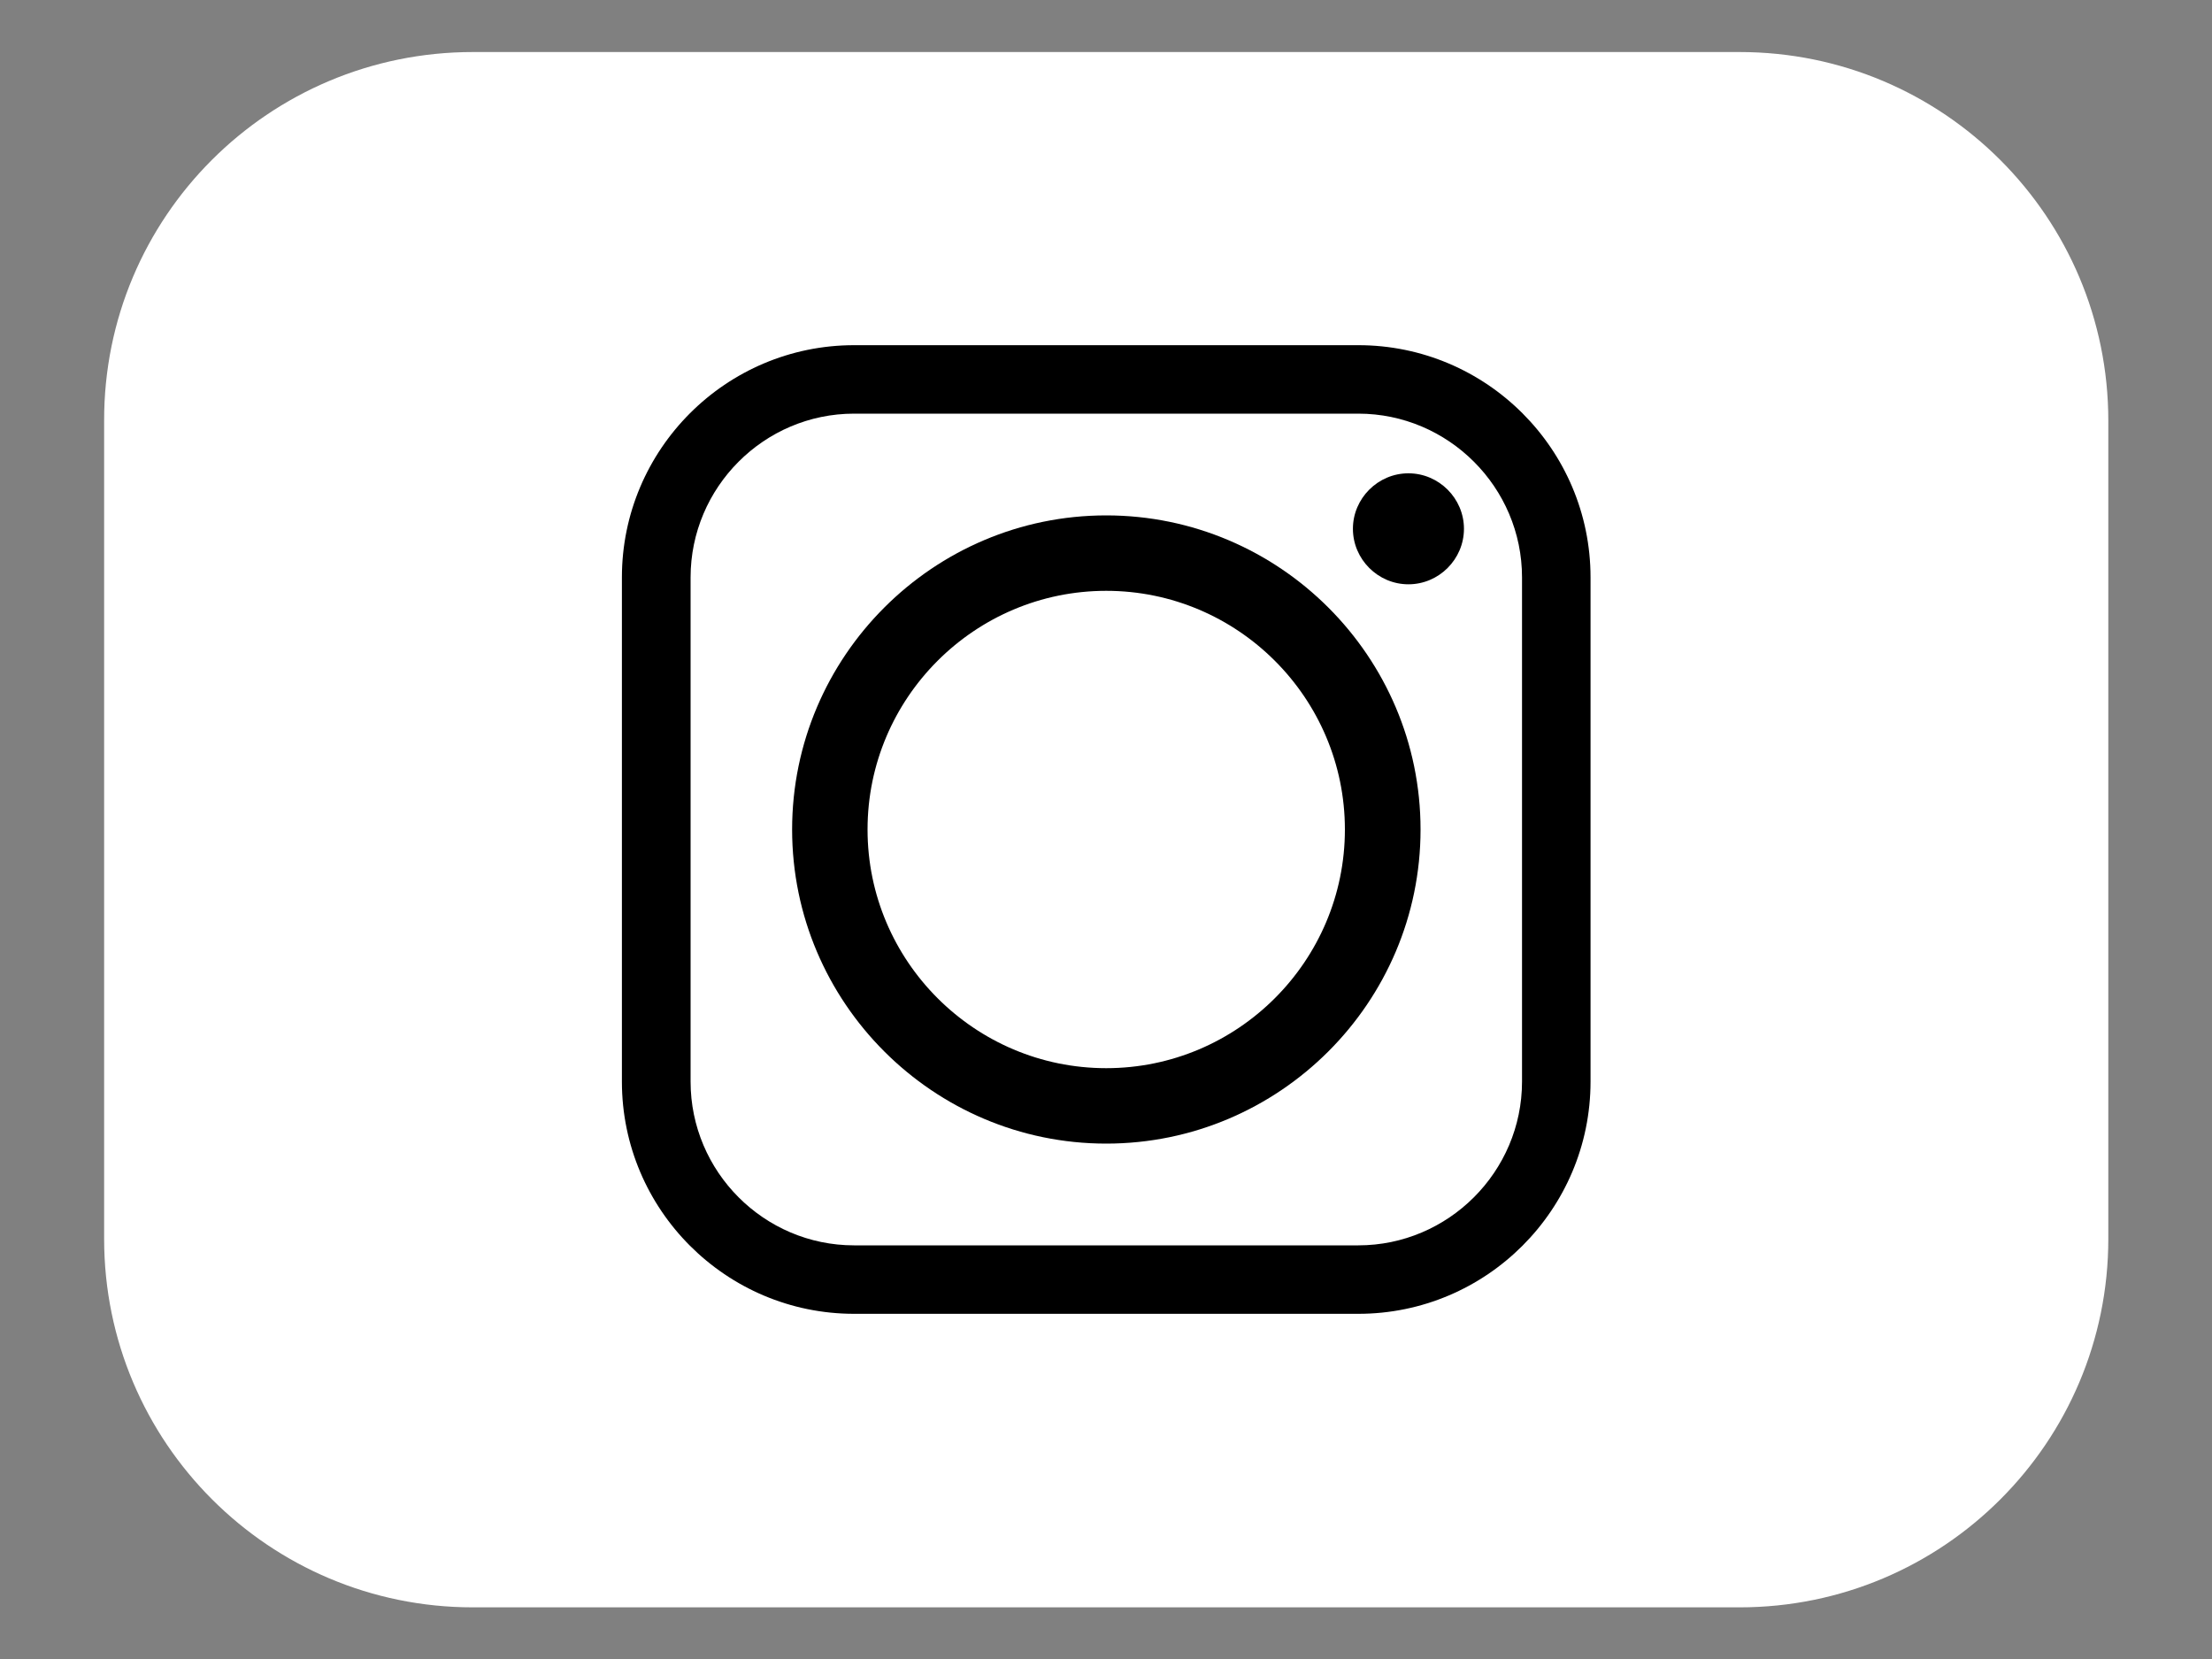 <?xml version="1.0" encoding="UTF-8"?>
<svg xmlns="http://www.w3.org/2000/svg" xmlns:xlink="http://www.w3.org/1999/xlink" width="40px" height="30px" viewBox="0 0 40 30" version="1.1">
<rect x="0" y="0" width="40" height="30" fill="#808080" stroke="none"/>
<g id="surface1">
<path style=" stroke:none;fill-rule:nonzero;fill:rgb(100%,100%,100%);fill-opacity:1;" d="M 31.457 29.066 L 8.551 29.066 C 4.867 29.066 1.883 26.082 1.883 22.402 L 1.883 7.609 C 1.875 3.926 4.859 0.941 8.551 0.941 L 31.457 0.941 C 35.141 0.941 38.125 3.926 38.125 7.609 L 38.125 22.402 C 38.125 26.082 35.141 29.066 31.457 29.066 "/>
<path style=" stroke:none;fill-rule:nonzero;fill:rgb(0%,0%,0%);fill-opacity:1;" d="M 25.469 8.559 C 24.918 8.559 24.465 9.012 24.465 9.562 C 24.465 10.113 24.918 10.566 25.469 10.566 C 26.02 10.566 26.473 10.113 26.473 9.562 C 26.473 9.012 26.02 8.559 25.469 8.559 "/>
<path style=" stroke:none;fill-rule:nonzero;fill:rgb(0%,0%,0%);fill-opacity:1;" d="M 20.004 9.32 C 16.875 9.32 14.324 11.871 14.324 15 C 14.324 18.129 16.875 20.68 20.004 20.68 C 23.137 20.68 25.688 18.129 25.688 15 C 25.688 11.871 23.137 9.32 20.004 9.32 M 20.004 19.316 C 17.625 19.316 15.688 17.379 15.688 15 C 15.688 12.621 17.625 10.684 20.004 10.684 C 22.383 10.684 24.32 12.621 24.32 15 C 24.32 17.379 22.383 19.316 20.004 19.316 "/>
<path style=" stroke:none;fill-rule:nonzero;fill:rgb(0%,0%,0%);fill-opacity:1;" d="M 24.562 6.242 L 15.445 6.242 C 13.129 6.242 11.246 8.125 11.246 10.441 L 11.246 19.559 C 11.246 21.875 13.129 23.758 15.445 23.758 L 24.562 23.758 C 26.879 23.758 28.762 21.875 28.762 19.559 L 28.762 10.441 C 28.762 8.125 26.879 6.242 24.562 6.242 M 27.523 19.559 C 27.523 21.188 26.191 22.52 24.562 22.52 L 15.445 22.52 C 13.816 22.52 12.488 21.188 12.488 19.559 L 12.488 10.441 C 12.488 8.812 13.816 7.48 15.445 7.48 L 24.562 7.48 C 26.191 7.48 27.523 8.812 27.523 10.441 Z M 27.523 19.559 "/>
</g>
</svg>
